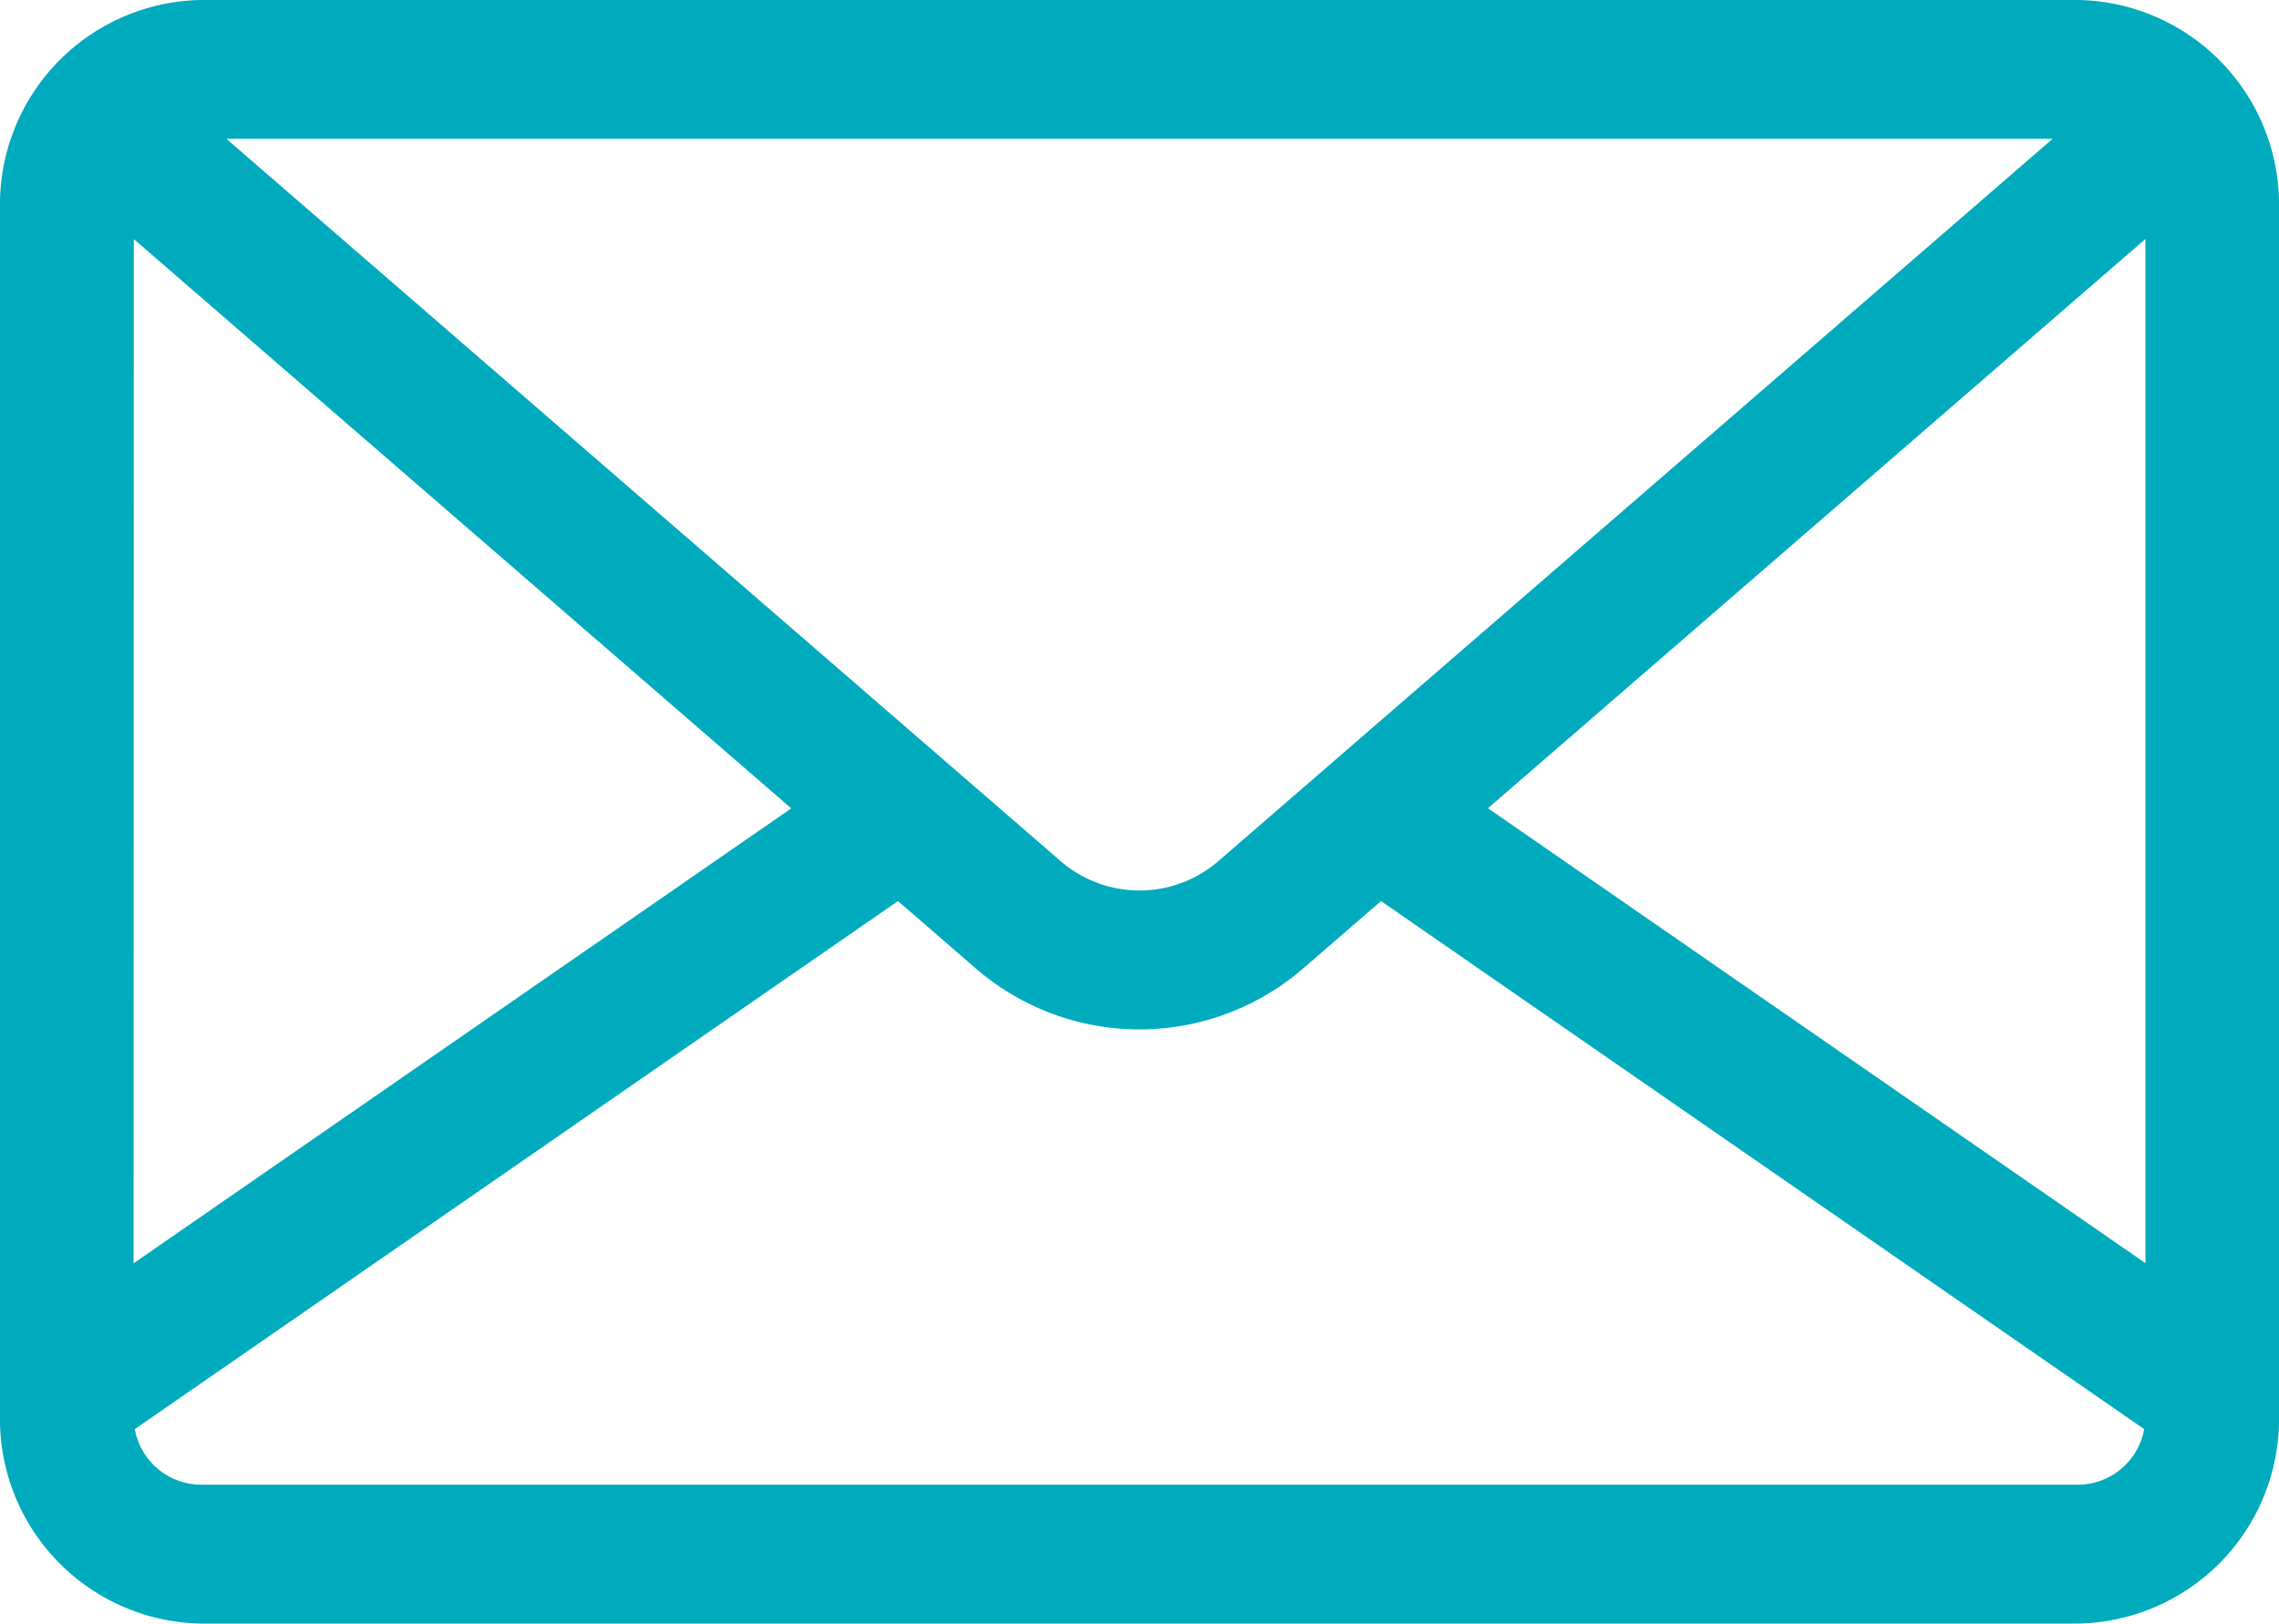 <svg id="message" xmlns="http://www.w3.org/2000/svg" width="18.41" height="13.119" viewBox="0 0 18.41 13.119">
  <g id="Group_853" data-name="Group 853" transform="translate(0 0)">
    <g id="Group_852" data-name="Group 852">
      <path id="Path_342" data-name="Path 342" d="M16.792,80.609H1.618A1.653,1.653,0,0,0,0,82.292v9.753a1.653,1.653,0,0,0,1.618,1.683H16.792a1.653,1.653,0,0,0,1.618-1.683V82.292A1.653,1.653,0,0,0,16.792,80.609Zm-.211,1.122-.216.187L9.847,87.563a.974.974,0,0,1-1.284,0L2.045,81.918l-.216-.187Zm-15.5.81,5.311,4.6L1.079,90.817ZM16.792,92.606H1.618a.546.546,0,0,1-.529-.449L7.254,87.89l.619.536a2.021,2.021,0,0,0,2.664,0l.619-.536,6.165,4.267A.546.546,0,0,1,16.792,92.606Zm.539-1.79-5.311-3.676,5.311-4.6Z" transform="translate(0 -80.609)" fill="#00abbd"/>
    </g>
  </g>
</svg>
